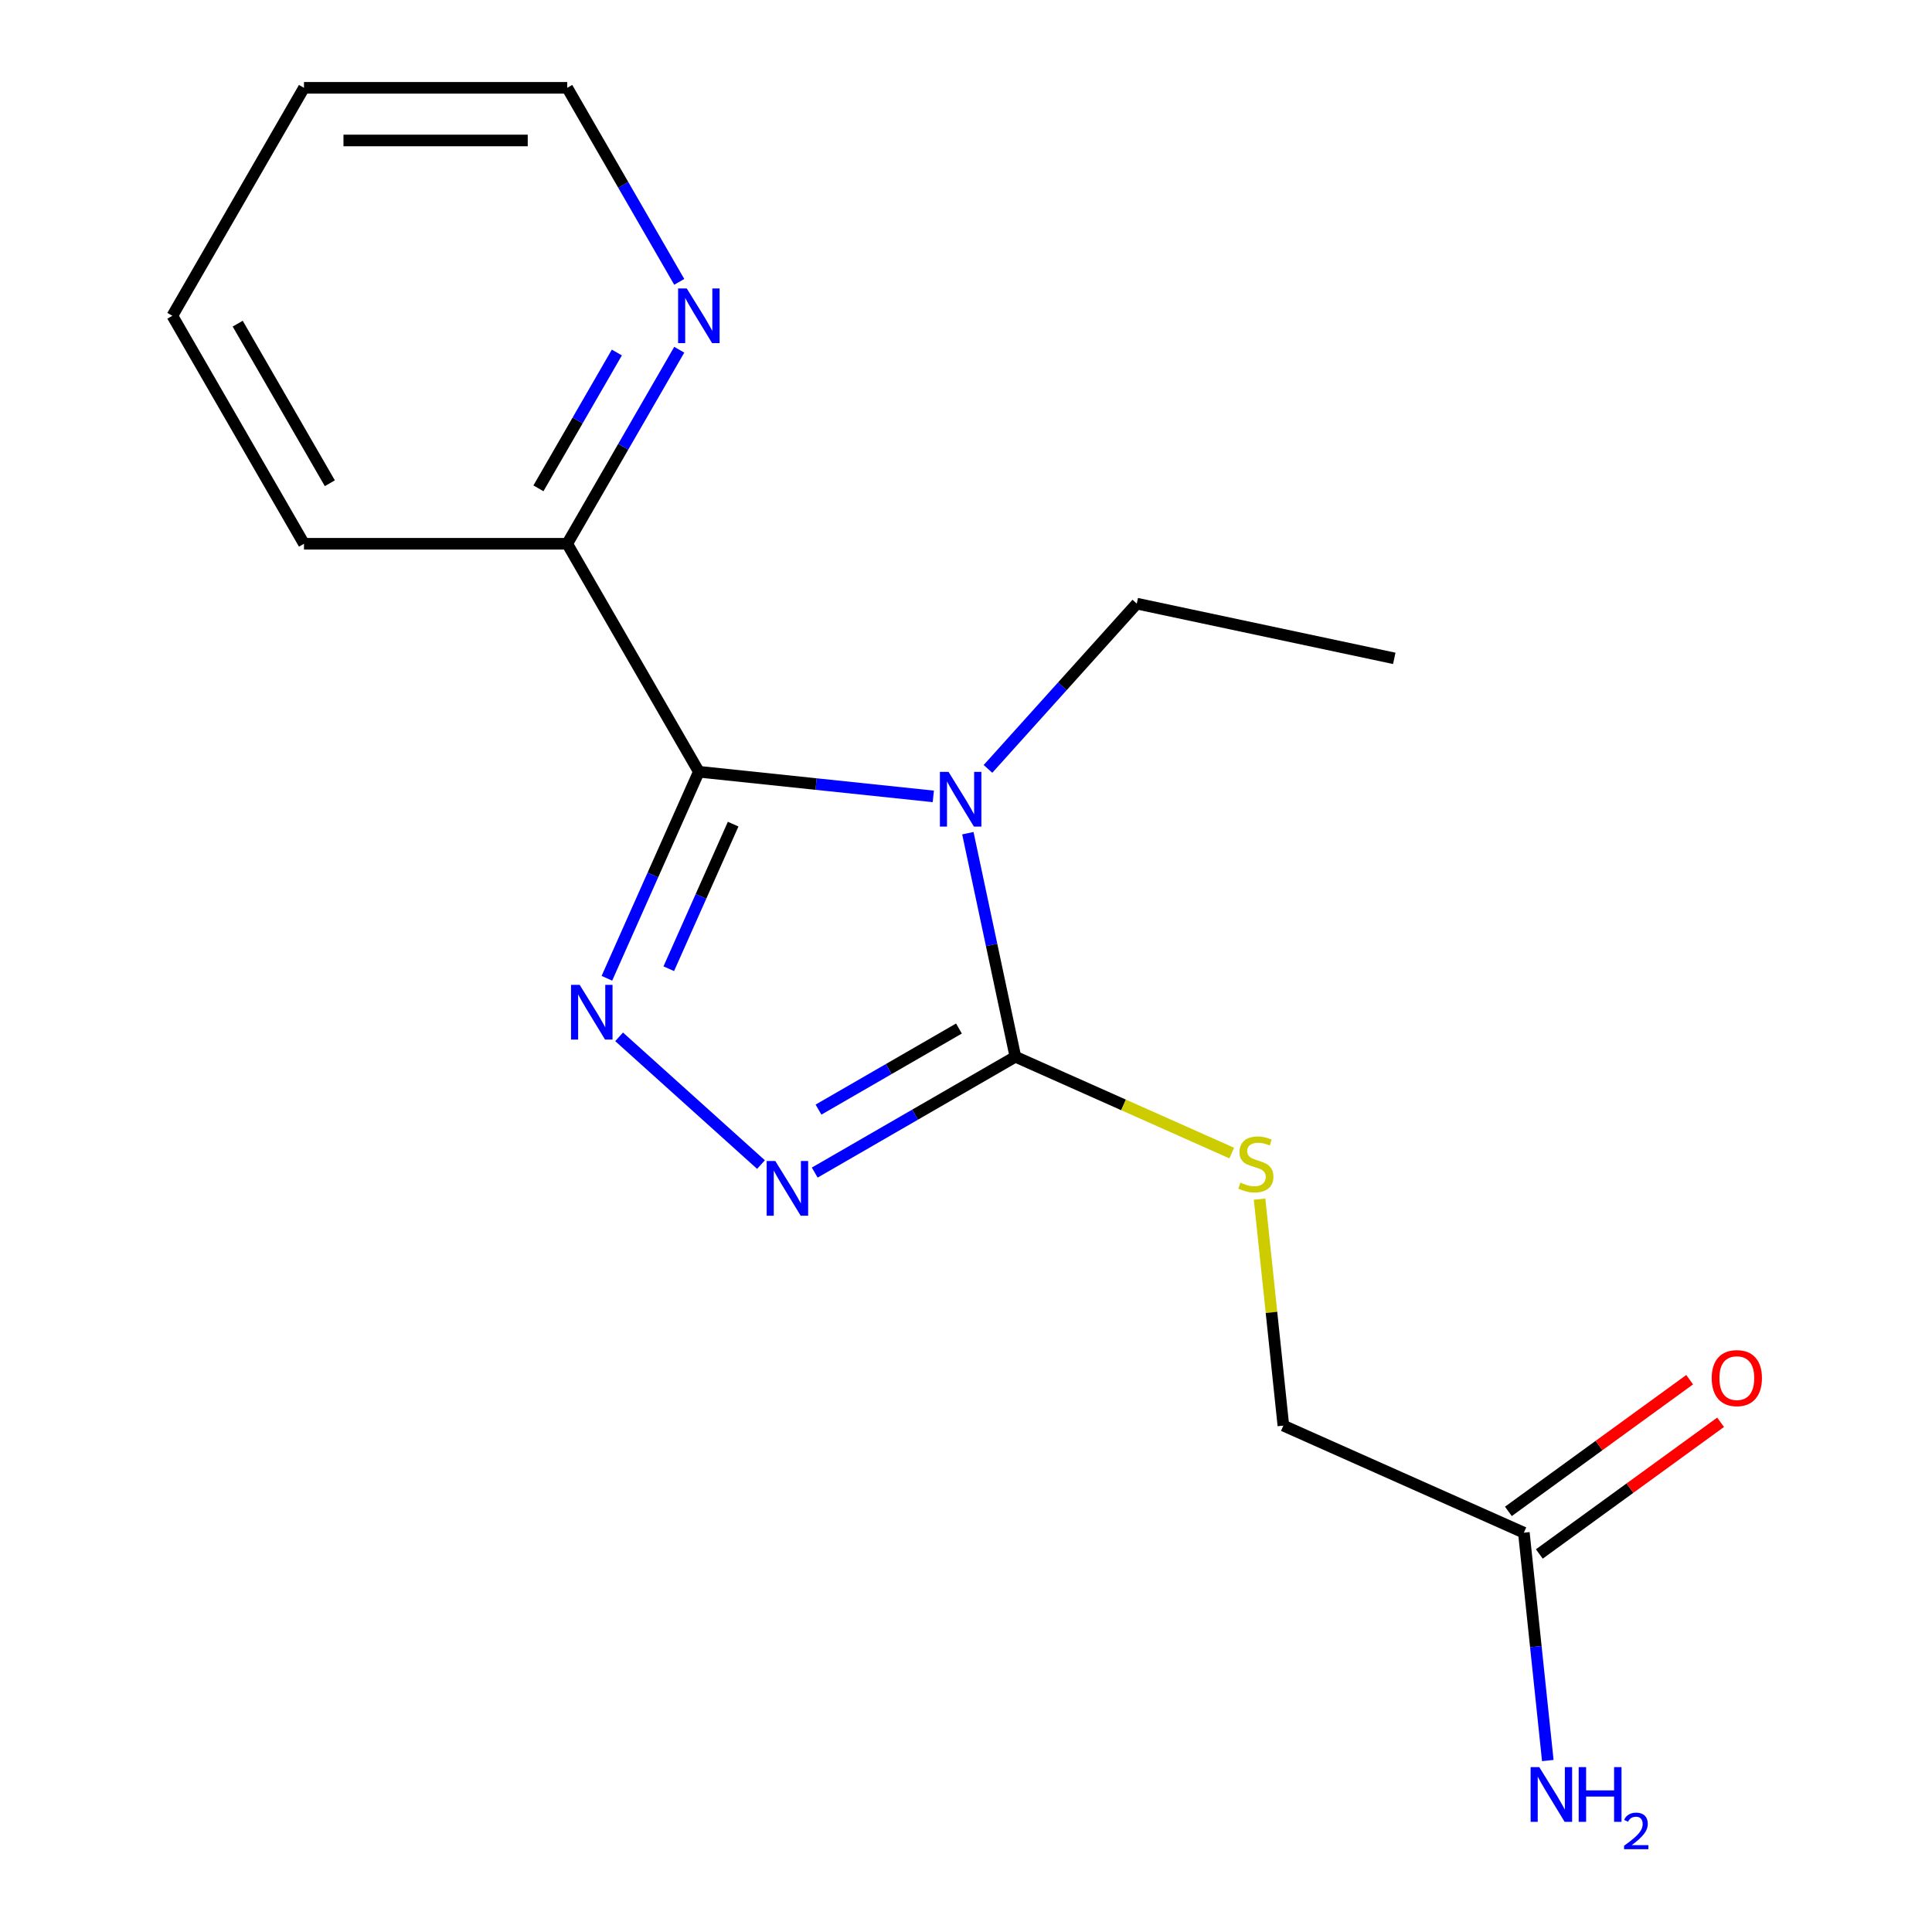 <?xml version='1.0' encoding='iso-8859-1'?>
<svg version='1.1' baseProfile='full'
              xmlns='http://www.w3.org/2000/svg'
                      xmlns:rdkit='http://www.rdkit.org/xml'
                      xmlns:xlink='http://www.w3.org/1999/xlink'
                  xml:space='preserve'
width='1000px' height='1000px' viewBox='0 0 1000 1000'>
<!-- END OF HEADER -->
<rect style='opacity:1.0;fill:#FFFFFF;stroke:none' width='1000' height='1000' x='0' y='0'> </rect>
<path class='bond-0' d='M 483.081,412.206 L 422.401,405.828' style='fill:none;fill-rule:evenodd;stroke:#0000FF;stroke-width:6px;stroke-linecap:butt;stroke-linejoin:miter;stroke-opacity:1' />
<path class='bond-0' d='M 422.401,405.828 L 361.721,399.45' style='fill:none;fill-rule:evenodd;stroke:#000000;stroke-width:6px;stroke-linecap:butt;stroke-linejoin:miter;stroke-opacity:1' />
<path class='bond-2' d='M 500.961,431.259 L 513.259,489.114' style='fill:none;fill-rule:evenodd;stroke:#0000FF;stroke-width:6px;stroke-linecap:butt;stroke-linejoin:miter;stroke-opacity:1' />
<path class='bond-2' d='M 513.259,489.114 L 525.556,546.968' style='fill:none;fill-rule:evenodd;stroke:#000000;stroke-width:6px;stroke-linecap:butt;stroke-linejoin:miter;stroke-opacity:1' />
<path class='bond-9' d='M 511.374,397.982 L 549.886,355.209' style='fill:none;fill-rule:evenodd;stroke:#0000FF;stroke-width:6px;stroke-linecap:butt;stroke-linejoin:miter;stroke-opacity:1' />
<path class='bond-9' d='M 549.886,355.209 L 588.399,312.437' style='fill:none;fill-rule:evenodd;stroke:#000000;stroke-width:6px;stroke-linecap:butt;stroke-linejoin:miter;stroke-opacity:1' />
<path class='bond-1' d='M 361.721,399.45 L 337.922,452.904' style='fill:none;fill-rule:evenodd;stroke:#000000;stroke-width:6px;stroke-linecap:butt;stroke-linejoin:miter;stroke-opacity:1' />
<path class='bond-1' d='M 337.922,452.904 L 314.123,506.358' style='fill:none;fill-rule:evenodd;stroke:#0000FF;stroke-width:6px;stroke-linecap:butt;stroke-linejoin:miter;stroke-opacity:1' />
<path class='bond-1' d='M 379.476,426.57 L 362.816,463.988' style='fill:none;fill-rule:evenodd;stroke:#000000;stroke-width:6px;stroke-linecap:butt;stroke-linejoin:miter;stroke-opacity:1' />
<path class='bond-1' d='M 362.816,463.988 L 346.157,501.405' style='fill:none;fill-rule:evenodd;stroke:#0000FF;stroke-width:6px;stroke-linecap:butt;stroke-linejoin:miter;stroke-opacity:1' />
<path class='bond-5' d='M 361.721,399.45 L 293.594,281.452' style='fill:none;fill-rule:evenodd;stroke:#000000;stroke-width:6px;stroke-linecap:butt;stroke-linejoin:miter;stroke-opacity:1' />
<path class='bond-17' d='M 320.448,536.661 L 393.887,602.786' style='fill:none;fill-rule:evenodd;stroke:#0000FF;stroke-width:6px;stroke-linecap:butt;stroke-linejoin:miter;stroke-opacity:1' />
<path class='bond-3' d='M 525.556,546.968 L 473.63,576.948' style='fill:none;fill-rule:evenodd;stroke:#000000;stroke-width:6px;stroke-linecap:butt;stroke-linejoin:miter;stroke-opacity:1' />
<path class='bond-3' d='M 473.63,576.948 L 421.704,606.928' style='fill:none;fill-rule:evenodd;stroke:#0000FF;stroke-width:6px;stroke-linecap:butt;stroke-linejoin:miter;stroke-opacity:1' />
<path class='bond-3' d='M 496.353,532.363 L 460.005,553.348' style='fill:none;fill-rule:evenodd;stroke:#000000;stroke-width:6px;stroke-linecap:butt;stroke-linejoin:miter;stroke-opacity:1' />
<path class='bond-3' d='M 460.005,553.348 L 423.656,574.334' style='fill:none;fill-rule:evenodd;stroke:#0000FF;stroke-width:6px;stroke-linecap:butt;stroke-linejoin:miter;stroke-opacity:1' />
<path class='bond-4' d='M 525.556,546.968 L 581.55,571.898' style='fill:none;fill-rule:evenodd;stroke:#000000;stroke-width:6px;stroke-linecap:butt;stroke-linejoin:miter;stroke-opacity:1' />
<path class='bond-4' d='M 581.55,571.898 L 637.543,596.828' style='fill:none;fill-rule:evenodd;stroke:#CCCC00;stroke-width:6px;stroke-linecap:butt;stroke-linejoin:miter;stroke-opacity:1' />
<path class='bond-10' d='M 651.952,620.674 L 658.112,679.284' style='fill:none;fill-rule:evenodd;stroke:#CCCC00;stroke-width:6px;stroke-linecap:butt;stroke-linejoin:miter;stroke-opacity:1' />
<path class='bond-10' d='M 658.112,679.284 L 664.272,737.894' style='fill:none;fill-rule:evenodd;stroke:#000000;stroke-width:6px;stroke-linecap:butt;stroke-linejoin:miter;stroke-opacity:1' />
<path class='bond-7' d='M 293.594,281.452 L 322.587,231.236' style='fill:none;fill-rule:evenodd;stroke:#000000;stroke-width:6px;stroke-linecap:butt;stroke-linejoin:miter;stroke-opacity:1' />
<path class='bond-7' d='M 322.587,231.236 L 351.579,181.02' style='fill:none;fill-rule:evenodd;stroke:#0000FF;stroke-width:6px;stroke-linecap:butt;stroke-linejoin:miter;stroke-opacity:1' />
<path class='bond-7' d='M 278.692,252.762 L 298.987,217.61' style='fill:none;fill-rule:evenodd;stroke:#000000;stroke-width:6px;stroke-linecap:butt;stroke-linejoin:miter;stroke-opacity:1' />
<path class='bond-7' d='M 298.987,217.61 L 319.282,182.459' style='fill:none;fill-rule:evenodd;stroke:#0000FF;stroke-width:6px;stroke-linecap:butt;stroke-linejoin:miter;stroke-opacity:1' />
<path class='bond-13' d='M 293.594,281.452 L 157.341,281.452' style='fill:none;fill-rule:evenodd;stroke:#000000;stroke-width:6px;stroke-linecap:butt;stroke-linejoin:miter;stroke-opacity:1' />
<path class='bond-6' d='M 788.745,793.313 L 664.272,737.894' style='fill:none;fill-rule:evenodd;stroke:#000000;stroke-width:6px;stroke-linecap:butt;stroke-linejoin:miter;stroke-opacity:1' />
<path class='bond-8' d='M 796.754,804.336 L 843.666,770.253' style='fill:none;fill-rule:evenodd;stroke:#000000;stroke-width:6px;stroke-linecap:butt;stroke-linejoin:miter;stroke-opacity:1' />
<path class='bond-8' d='M 843.666,770.253 L 890.579,736.169' style='fill:none;fill-rule:evenodd;stroke:#FF0000;stroke-width:6px;stroke-linecap:butt;stroke-linejoin:miter;stroke-opacity:1' />
<path class='bond-8' d='M 780.737,782.29 L 827.649,748.206' style='fill:none;fill-rule:evenodd;stroke:#000000;stroke-width:6px;stroke-linecap:butt;stroke-linejoin:miter;stroke-opacity:1' />
<path class='bond-8' d='M 827.649,748.206 L 874.561,714.123' style='fill:none;fill-rule:evenodd;stroke:#FF0000;stroke-width:6px;stroke-linecap:butt;stroke-linejoin:miter;stroke-opacity:1' />
<path class='bond-11' d='M 788.745,793.313 L 794.943,852.284' style='fill:none;fill-rule:evenodd;stroke:#000000;stroke-width:6px;stroke-linecap:butt;stroke-linejoin:miter;stroke-opacity:1' />
<path class='bond-11' d='M 794.943,852.284 L 801.141,911.254' style='fill:none;fill-rule:evenodd;stroke:#0000FF;stroke-width:6px;stroke-linecap:butt;stroke-linejoin:miter;stroke-opacity:1' />
<path class='bond-12' d='M 351.579,145.887 L 322.587,95.671' style='fill:none;fill-rule:evenodd;stroke:#0000FF;stroke-width:6px;stroke-linecap:butt;stroke-linejoin:miter;stroke-opacity:1' />
<path class='bond-12' d='M 322.587,95.671 L 293.594,45.455' style='fill:none;fill-rule:evenodd;stroke:#000000;stroke-width:6px;stroke-linecap:butt;stroke-linejoin:miter;stroke-opacity:1' />
<path class='bond-14' d='M 588.399,312.437 L 721.674,340.766' style='fill:none;fill-rule:evenodd;stroke:#000000;stroke-width:6px;stroke-linecap:butt;stroke-linejoin:miter;stroke-opacity:1' />
<path class='bond-18' d='M 293.594,45.455 L 157.341,45.455' style='fill:none;fill-rule:evenodd;stroke:#000000;stroke-width:6px;stroke-linecap:butt;stroke-linejoin:miter;stroke-opacity:1' />
<path class='bond-18' d='M 273.156,72.705 L 177.779,72.705' style='fill:none;fill-rule:evenodd;stroke:#000000;stroke-width:6px;stroke-linecap:butt;stroke-linejoin:miter;stroke-opacity:1' />
<path class='bond-16' d='M 157.341,281.452 L 89.215,163.453' style='fill:none;fill-rule:evenodd;stroke:#000000;stroke-width:6px;stroke-linecap:butt;stroke-linejoin:miter;stroke-opacity:1' />
<path class='bond-16' d='M 170.722,250.127 L 123.033,167.528' style='fill:none;fill-rule:evenodd;stroke:#000000;stroke-width:6px;stroke-linecap:butt;stroke-linejoin:miter;stroke-opacity:1' />
<path class='bond-15' d='M 157.341,45.455 L 89.215,163.453' style='fill:none;fill-rule:evenodd;stroke:#000000;stroke-width:6px;stroke-linecap:butt;stroke-linejoin:miter;stroke-opacity:1' />
<path  class='atom-0' d='M 490.968 399.533
L 500.248 414.533
Q 501.168 416.013, 502.648 418.693
Q 504.128 421.373, 504.208 421.533
L 504.208 399.533
L 507.968 399.533
L 507.968 427.853
L 504.088 427.853
L 494.128 411.453
Q 492.968 409.533, 491.728 407.333
Q 490.528 405.133, 490.168 404.453
L 490.168 427.853
L 486.488 427.853
L 486.488 399.533
L 490.968 399.533
' fill='#0000FF'/>
<path  class='atom-2' d='M 300.042 509.764
L 309.322 524.764
Q 310.242 526.244, 311.722 528.924
Q 313.202 531.604, 313.282 531.764
L 313.282 509.764
L 317.042 509.764
L 317.042 538.084
L 313.162 538.084
L 303.202 521.684
Q 302.042 519.764, 300.802 517.564
Q 299.602 515.364, 299.242 514.684
L 299.242 538.084
L 295.562 538.084
L 295.562 509.764
L 300.042 509.764
' fill='#0000FF'/>
<path  class='atom-4' d='M 401.298 600.935
L 410.578 615.935
Q 411.498 617.415, 412.978 620.095
Q 414.458 622.775, 414.538 622.935
L 414.538 600.935
L 418.298 600.935
L 418.298 629.255
L 414.418 629.255
L 404.458 612.855
Q 403.298 610.935, 402.058 608.735
Q 400.858 606.535, 400.498 605.855
L 400.498 629.255
L 396.818 629.255
L 396.818 600.935
L 401.298 600.935
' fill='#0000FF'/>
<path  class='atom-5' d='M 642.03 612.108
Q 642.35 612.228, 643.67 612.788
Q 644.99 613.348, 646.43 613.708
Q 647.91 614.028, 649.35 614.028
Q 652.03 614.028, 653.59 612.748
Q 655.15 611.428, 655.15 609.148
Q 655.15 607.588, 654.35 606.628
Q 653.59 605.668, 652.39 605.148
Q 651.19 604.628, 649.19 604.028
Q 646.67 603.268, 645.15 602.548
Q 643.67 601.828, 642.59 600.308
Q 641.55 598.788, 641.55 596.228
Q 641.55 592.668, 643.95 590.468
Q 646.39 588.268, 651.19 588.268
Q 654.47 588.268, 658.19 589.828
L 657.27 592.908
Q 653.87 591.508, 651.31 591.508
Q 648.55 591.508, 647.03 592.668
Q 645.51 593.788, 645.55 595.748
Q 645.55 597.268, 646.31 598.188
Q 647.11 599.108, 648.23 599.628
Q 649.39 600.148, 651.31 600.748
Q 653.87 601.548, 655.39 602.348
Q 656.91 603.148, 657.99 604.788
Q 659.11 606.388, 659.11 609.148
Q 659.11 613.068, 656.47 615.188
Q 653.87 617.268, 649.51 617.268
Q 646.99 617.268, 645.07 616.708
Q 643.19 616.188, 640.95 615.268
L 642.03 612.108
' fill='#CCCC00'/>
<path  class='atom-8' d='M 355.461 149.293
L 364.741 164.293
Q 365.661 165.773, 367.141 168.453
Q 368.621 171.133, 368.701 171.293
L 368.701 149.293
L 372.461 149.293
L 372.461 177.613
L 368.581 177.613
L 358.621 161.213
Q 357.461 159.293, 356.221 157.093
Q 355.021 154.893, 354.661 154.213
L 354.661 177.613
L 350.981 177.613
L 350.981 149.293
L 355.461 149.293
' fill='#0000FF'/>
<path  class='atom-9' d='M 885.976 713.306
Q 885.976 706.506, 889.336 702.706
Q 892.696 698.906, 898.976 698.906
Q 905.256 698.906, 908.616 702.706
Q 911.976 706.506, 911.976 713.306
Q 911.976 720.186, 908.576 724.106
Q 905.176 727.986, 898.976 727.986
Q 892.736 727.986, 889.336 724.106
Q 885.976 720.226, 885.976 713.306
M 898.976 724.786
Q 903.296 724.786, 905.616 721.906
Q 907.976 718.986, 907.976 713.306
Q 907.976 707.746, 905.616 704.946
Q 903.296 702.106, 898.976 702.106
Q 894.656 702.106, 892.296 704.906
Q 889.976 707.706, 889.976 713.306
Q 889.976 719.026, 892.296 721.906
Q 894.656 724.786, 898.976 724.786
' fill='#FF0000'/>
<path  class='atom-12' d='M 796.728 914.66
L 806.008 929.66
Q 806.928 931.14, 808.408 933.82
Q 809.888 936.5, 809.968 936.66
L 809.968 914.66
L 813.728 914.66
L 813.728 942.98
L 809.848 942.98
L 799.888 926.58
Q 798.728 924.66, 797.488 922.46
Q 796.288 920.26, 795.928 919.58
L 795.928 942.98
L 792.248 942.98
L 792.248 914.66
L 796.728 914.66
' fill='#0000FF'/>
<path  class='atom-12' d='M 817.128 914.66
L 820.968 914.66
L 820.968 926.7
L 835.448 926.7
L 835.448 914.66
L 839.288 914.66
L 839.288 942.98
L 835.448 942.98
L 835.448 929.9
L 820.968 929.9
L 820.968 942.98
L 817.128 942.98
L 817.128 914.66
' fill='#0000FF'/>
<path  class='atom-12' d='M 840.66 941.986
Q 841.347 940.218, 842.984 939.241
Q 844.62 938.238, 846.891 938.238
Q 849.716 938.238, 851.3 939.769
Q 852.884 941.3, 852.884 944.019
Q 852.884 946.791, 850.824 949.378
Q 848.792 951.966, 844.568 955.028
L 853.2 955.028
L 853.2 957.14
L 840.608 957.14
L 840.608 955.371
Q 844.092 952.89, 846.152 951.042
Q 848.237 949.194, 849.24 947.53
Q 850.244 945.867, 850.244 944.151
Q 850.244 942.356, 849.346 941.353
Q 848.448 940.35, 846.891 940.35
Q 845.386 940.35, 844.383 940.957
Q 843.38 941.564, 842.667 942.91
L 840.66 941.986
' fill='#0000FF'/>
</svg>
